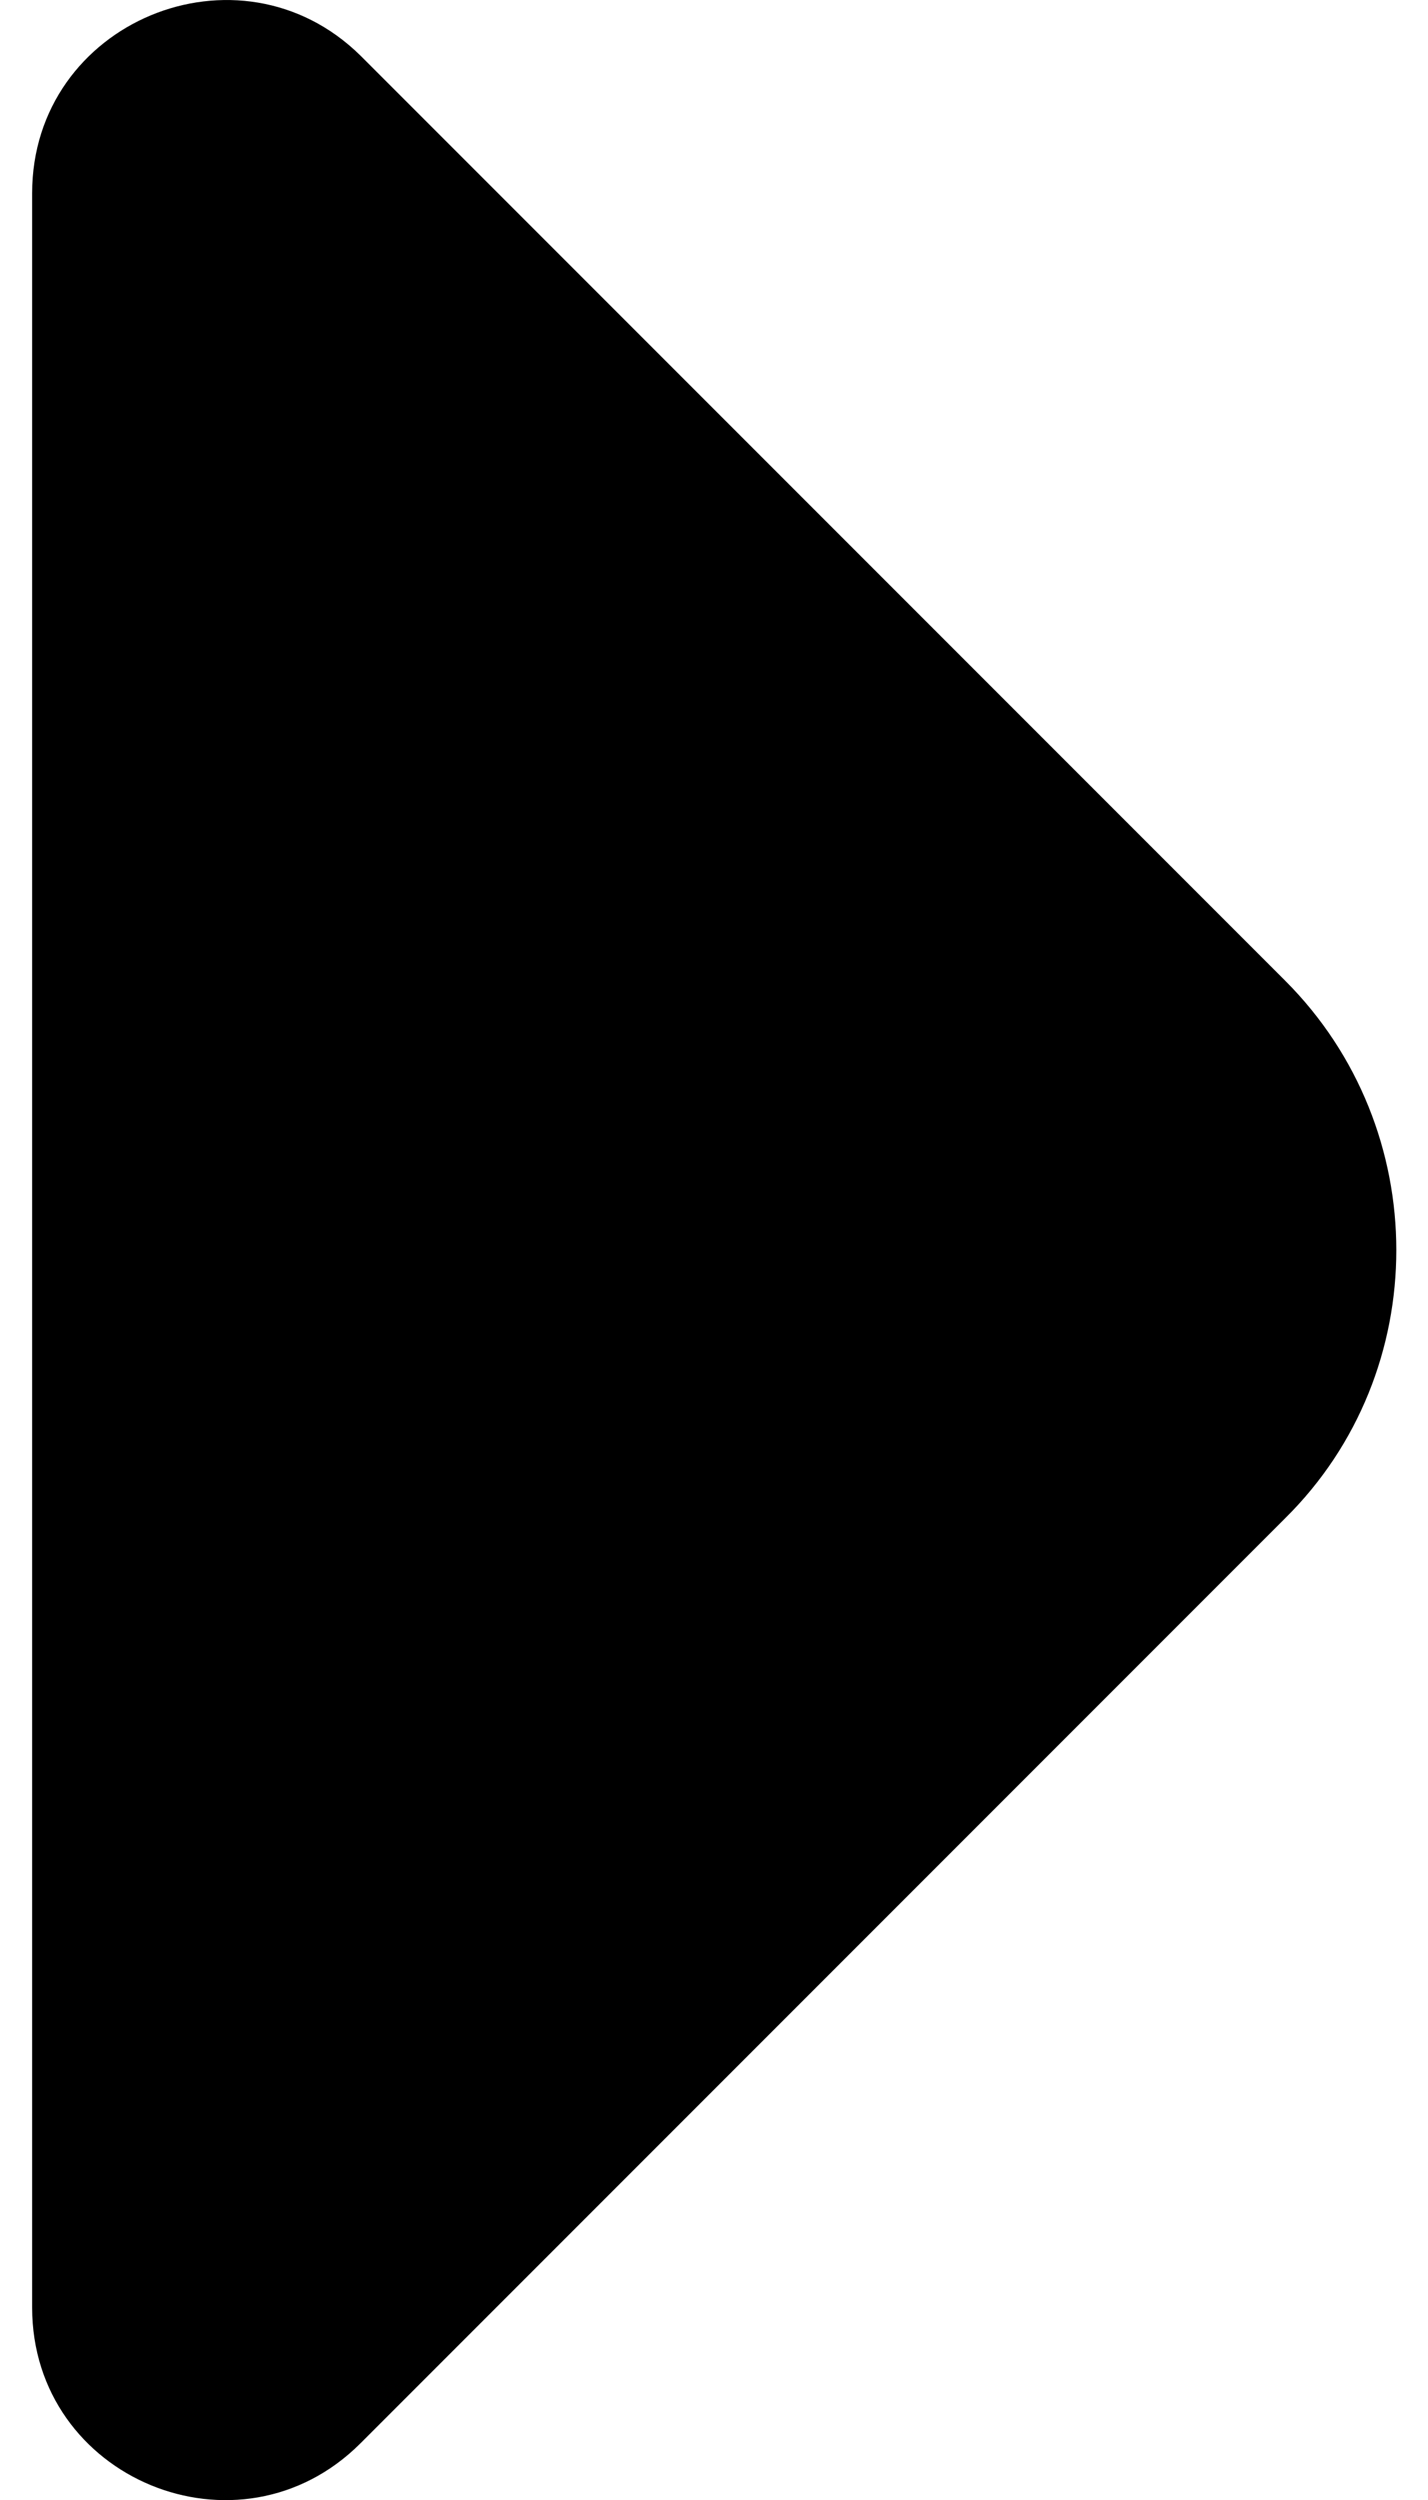 <?xml version="1.0" encoding="UTF-8"?>
<svg width="8px" height="14px" viewBox="0 0 8 14" version="1.1" xmlns="http://www.w3.org/2000/svg" xmlns:xlink="http://www.w3.org/1999/xlink">
    <title>vuesax/bold/arrow-right</title>
    <g id="Page-1" stroke="none" stroke-width="1" fill="none" fill-rule="evenodd">
        <g id="1_Artboard_Desktop_1920" transform="translate(-1464, -449)">
            <g id="section1" transform="translate(0, 211)">
                <g id="arrow" transform="translate(448, 233)">
                    <g id="arrow-right" transform="translate(1008, 0)">
                        <path d="M13.23,8.522 L10.02,5.312 C9.34,4.642 8.18,5.122 8.18,6.082 L8.18,12.312 L8.18,17.922 C8.18,18.882 9.34,19.362 10.02,18.682 L15.2,13.502 C16.03,12.682 16.03,11.322 15.2,10.492 L13.23,8.522 Z" id="Vector" fill="#000000"></path>
                        <path d="M24,0 L24,24 L0,24 L0,0 L24,0 Z" id="Vector" opacity="0" transform="translate(12, 12) rotate(-180) translate(-12, -12) "></path>
                    </g>
                </g>
            </g>
        </g>
    </g>
</svg>